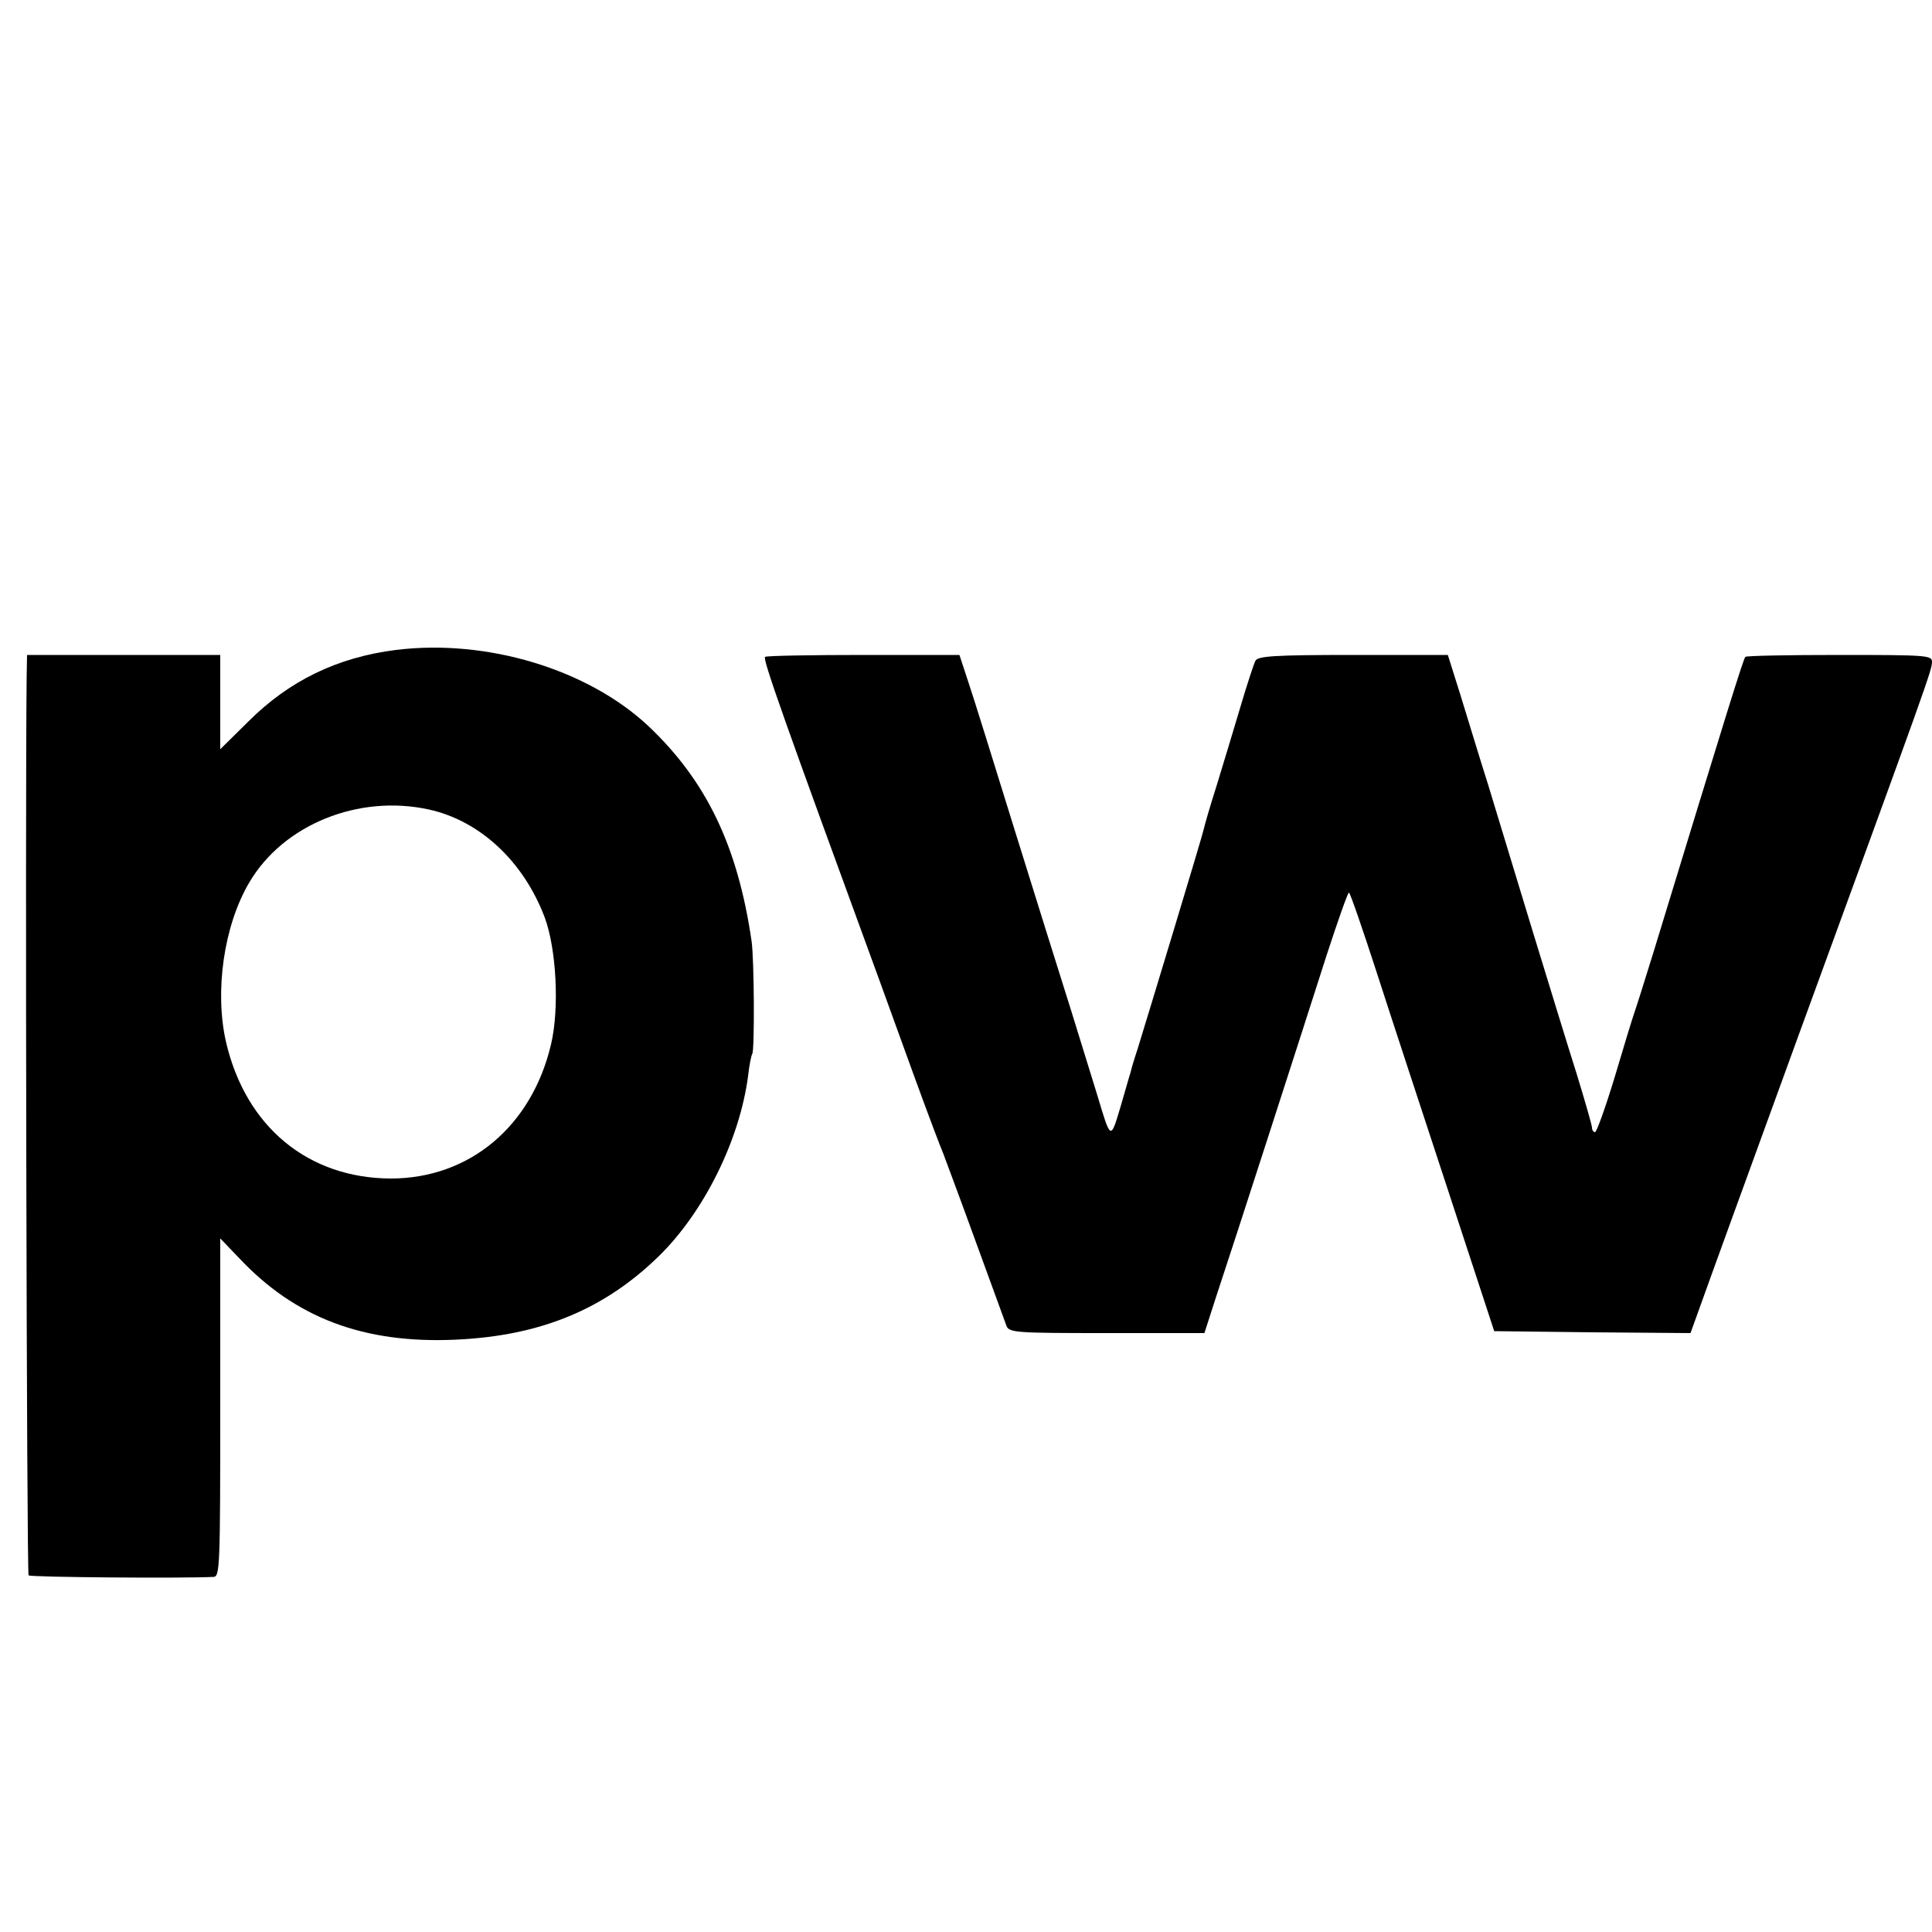 <?xml version="1.0" standalone="no"?>
<!DOCTYPE svg PUBLIC "-//W3C//DTD SVG 20010904//EN"
 "http://www.w3.org/TR/2001/REC-SVG-20010904/DTD/svg10.dtd">
<svg version="1.0" xmlns="http://www.w3.org/2000/svg"
 width="500pt" height="500pt" viewBox="0 0 500 500"
 preserveAspectRatio="xMidYMid meet">
<g transform="translate(0,500) scale(0.1,-0.1)"
fill="#000000" stroke="none">
<path d="M1025 3318 c-152 -19 -277 -80 -382 -185 l-73 -72 0 122 0 122 -250
0 -250 0 -1 -55 c-4 -332 0 -2322 5 -2327 4 -5 400 -8 479 -4 16 1 17 29 17
439 l0 437 48 -50 c146 -156 324 -223 562 -212 220 10 385 79 526 217 116 114
208 299 230 465 3 28 8 53 11 58 6 10 5 245 -2 292 -36 246 -117 414 -267 556
-157 147 -418 226 -653 197z m85 -413 c132 -29 245 -134 300 -280 30 -82 38
-235 16 -328 -50 -212 -211 -347 -415 -347 -214 1 -375 134 -426 353 -30 131
-6 301 60 413 88 150 283 229 465 189z"/>
<path d="M1980 3300 c-7 -5 50 -165 297 -840 11 -30 50 -138 87 -240 37 -102
72 -194 77 -205 4 -11 42 -112 83 -225 41 -113 78 -213 81 -222 7 -17 28 -18
259 -18 l253 0 30 93 c43 129 224 690 286 884 29 89 55 163 58 163 3 0 35 -93
72 -207 37 -115 121 -370 186 -568 l118 -360 254 -3 254 -2 26 72 c14 40 126
348 248 683 340 931 351 961 351 982 0 17 -12 18 -239 18 -132 0 -242 -2 -244
-5 -5 -4 -48 -143 -238 -765 -22 -71 -44 -141 -49 -155 -5 -14 -28 -89 -51
-167 -24 -79 -47 -143 -51 -143 -4 0 -8 5 -8 12 0 6 -18 68 -39 137 -22 69
-74 239 -116 376 -42 138 -93 306 -114 375 -22 69 -53 172 -71 230 l-33 105
-245 0 c-206 0 -246 -3 -253 -15 -4 -8 -22 -62 -39 -120 -17 -58 -45 -149 -61
-202 -17 -53 -32 -105 -34 -115 -4 -19 -145 -484 -171 -568 -9 -27 -17 -54
-18 -60 -2 -5 -13 -45 -26 -89 -26 -87 -25 -88 -60 29 -10 33 -41 132 -68 220
-28 88 -94 300 -147 470 -53 171 -106 342 -119 380 l-23 70 -247 0 c-136 0
-252 -2 -256 -5z"/>
</g>
</svg>
